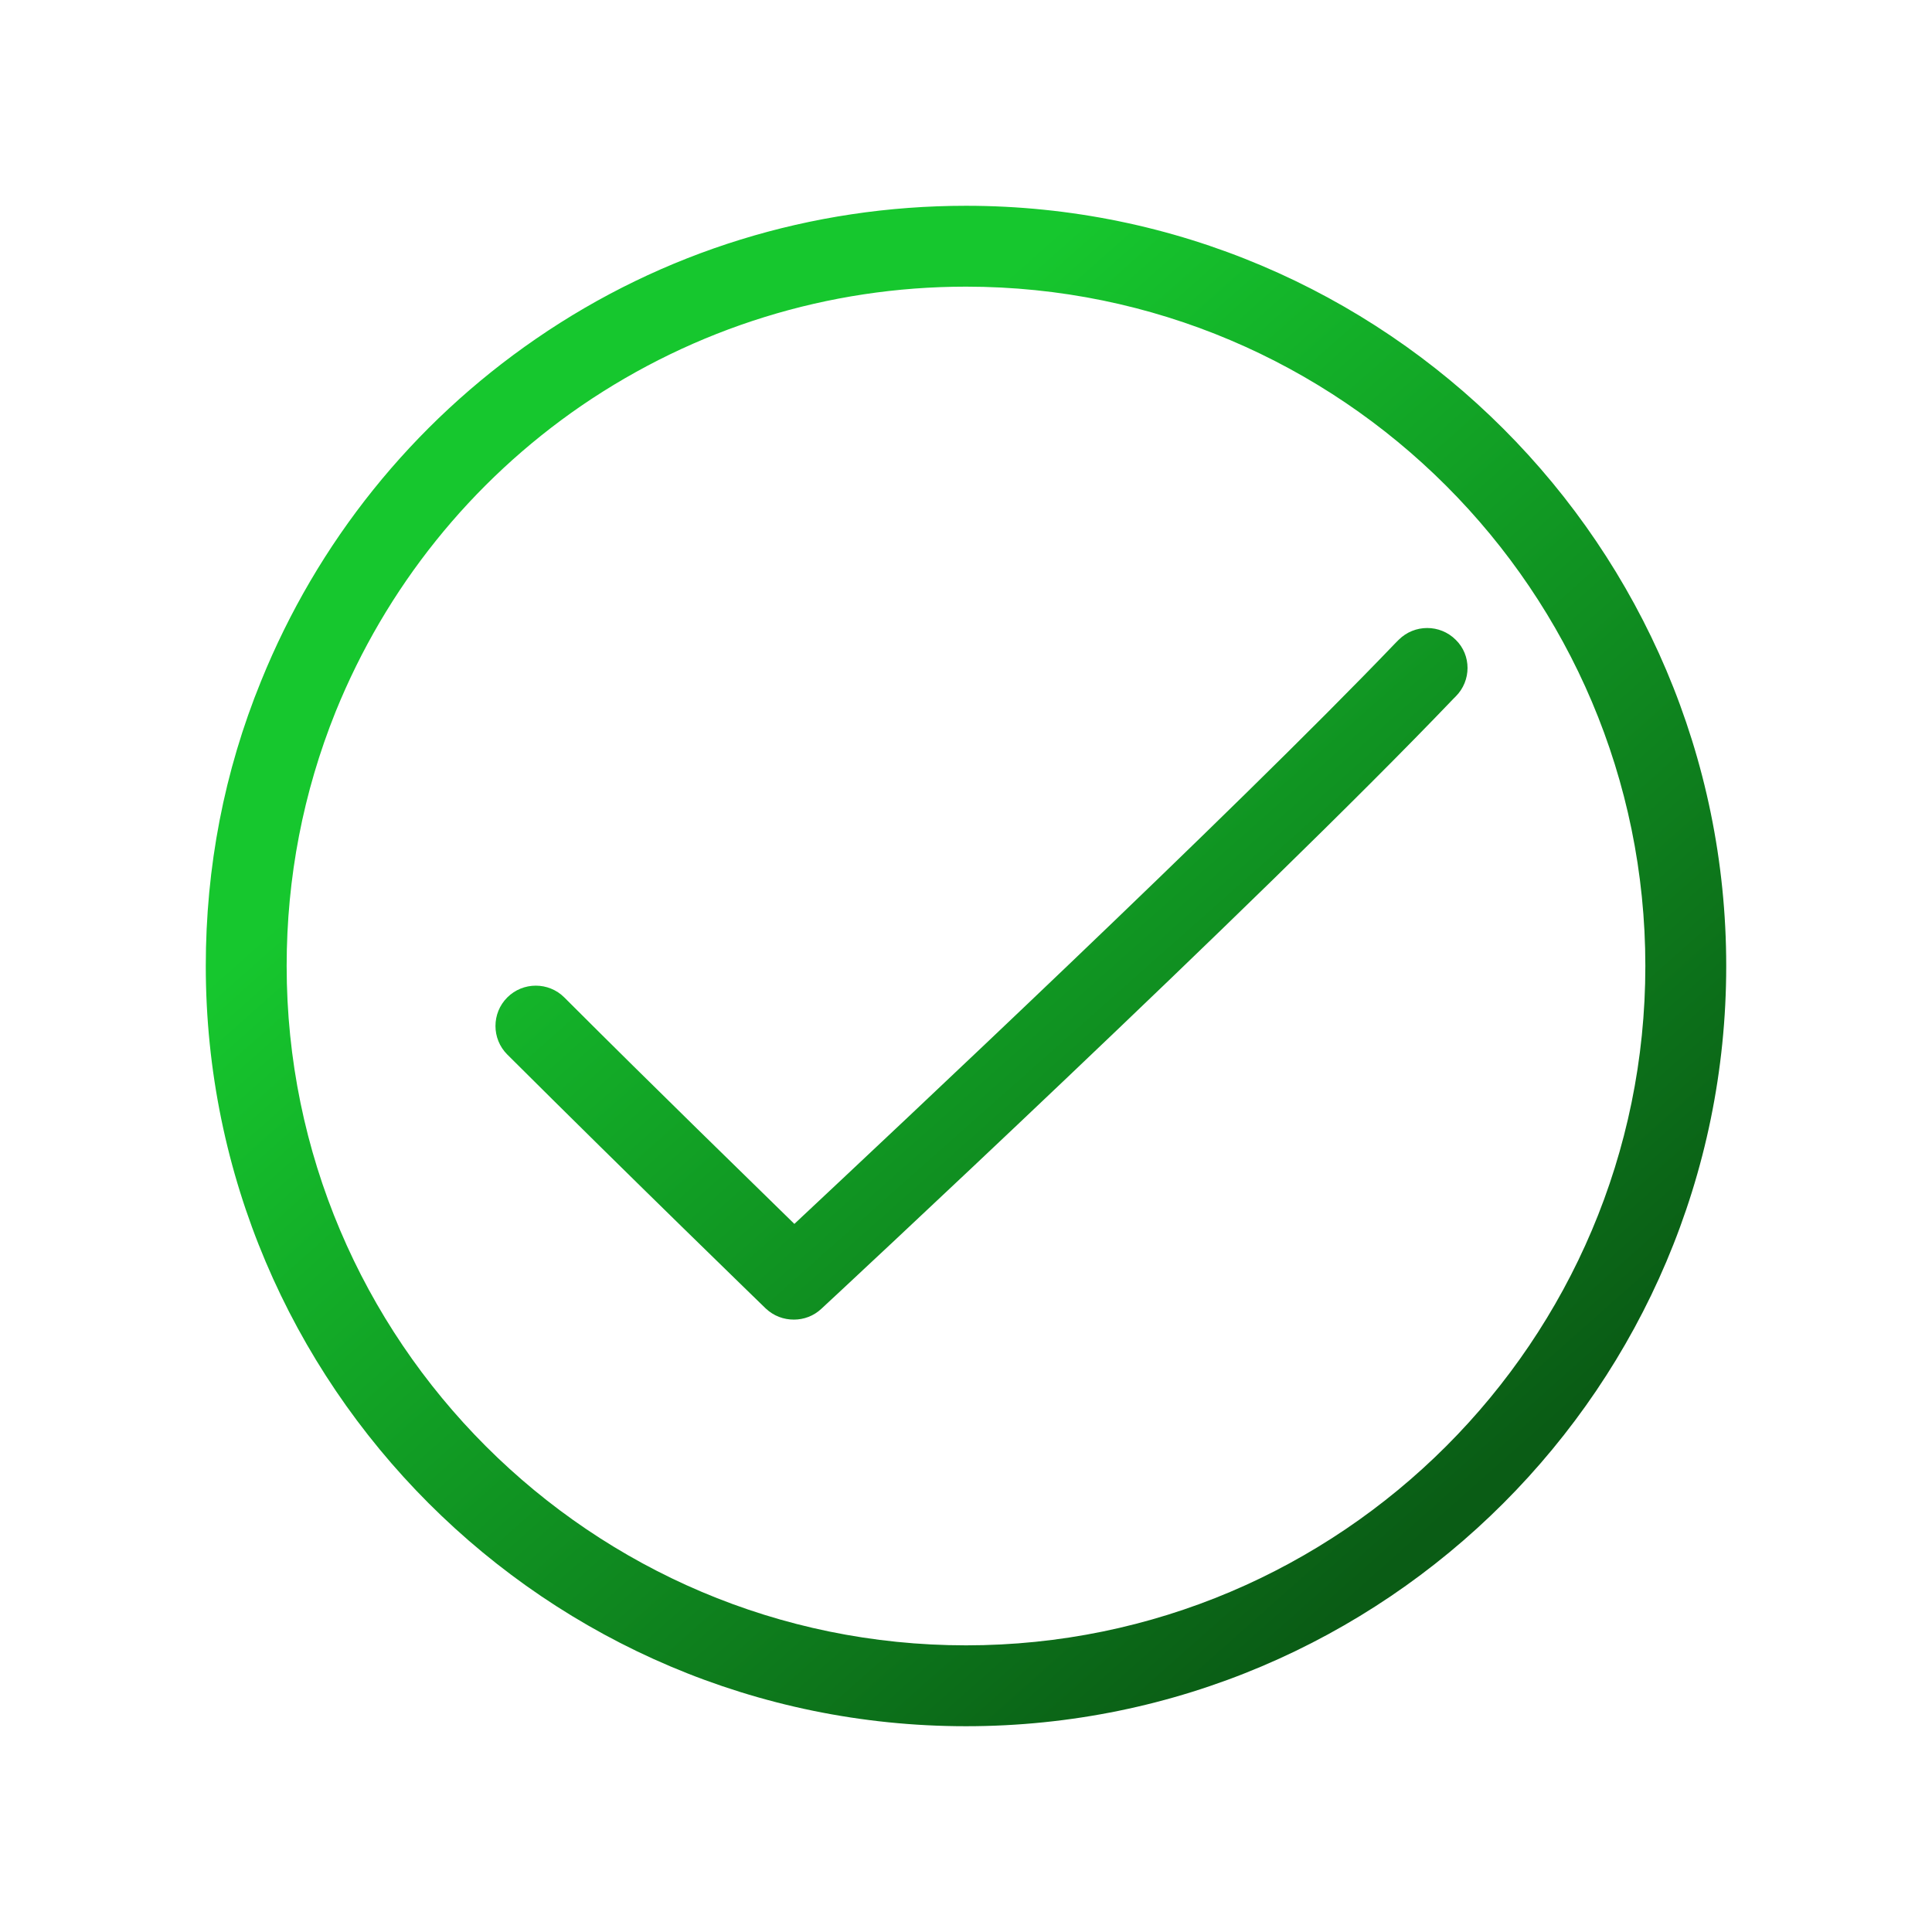 <?xml version="1.0" encoding="utf-8"?>
<svg xmlns="http://www.w3.org/2000/svg" fill="none" height="430" viewBox="0 0 430 430" width="430">
  <path d="M215 45.8c-34.4 0-67.5 10.2-95.7 29.6-27.5 18.9-48.7 45.3-61.2 76.2-8.2 20.1-12.3 41.4-12.3 63.4 0 93.3 75.9 169.2 169.2 169.2S384.2 308.3 384.2 215 308.3 45.8 215 45.8m0 320.4c-83.4 0-151.2-67.8-151.2-151.2 0-19.7 3.7-38.7 10.9-56.6 11.2-27.6 30.1-51.2 54.7-68.1C154.7 73 184.3 63.8 215 63.8c83.4 0 151.2 67.8 151.2 151.2S298.4 366.2 215 366.2M324 155l-.5.5c-43.2 45.2-139.7 134.9-140.7 135.8-1.7 1.6-3.9 2.4-6.1 2.4-2.3 0-4.5-.8-6.3-2.5-.3-.3-29.2-28.3-57.5-56.5-3.5-3.5-3.5-9.2 0-12.7s9.2-3.5 12.7 0c20.4 20.4 41.2 40.6 51.2 50.4 22.1-20.7 97.3-91.2 133.8-129.3l.1-.1.6-.6c3.5-3.5 9.2-3.5 12.7 0 3.5 3.4 3.5 9.1 0 12.6" fill="url(#Hvs6h2NWEKa)"/>
  <defs>
    <linearGradient gradientUnits="userSpaceOnUse" id="Hvs6h2NWEKa" x1="156.499" x2="337.09" y1="120.95" y2="324.365">
      <stop stop-color="#16c72e"/>
      <stop offset="1" stop-color="#0a5c15"/>
    </linearGradient>
  </defs>
</svg>